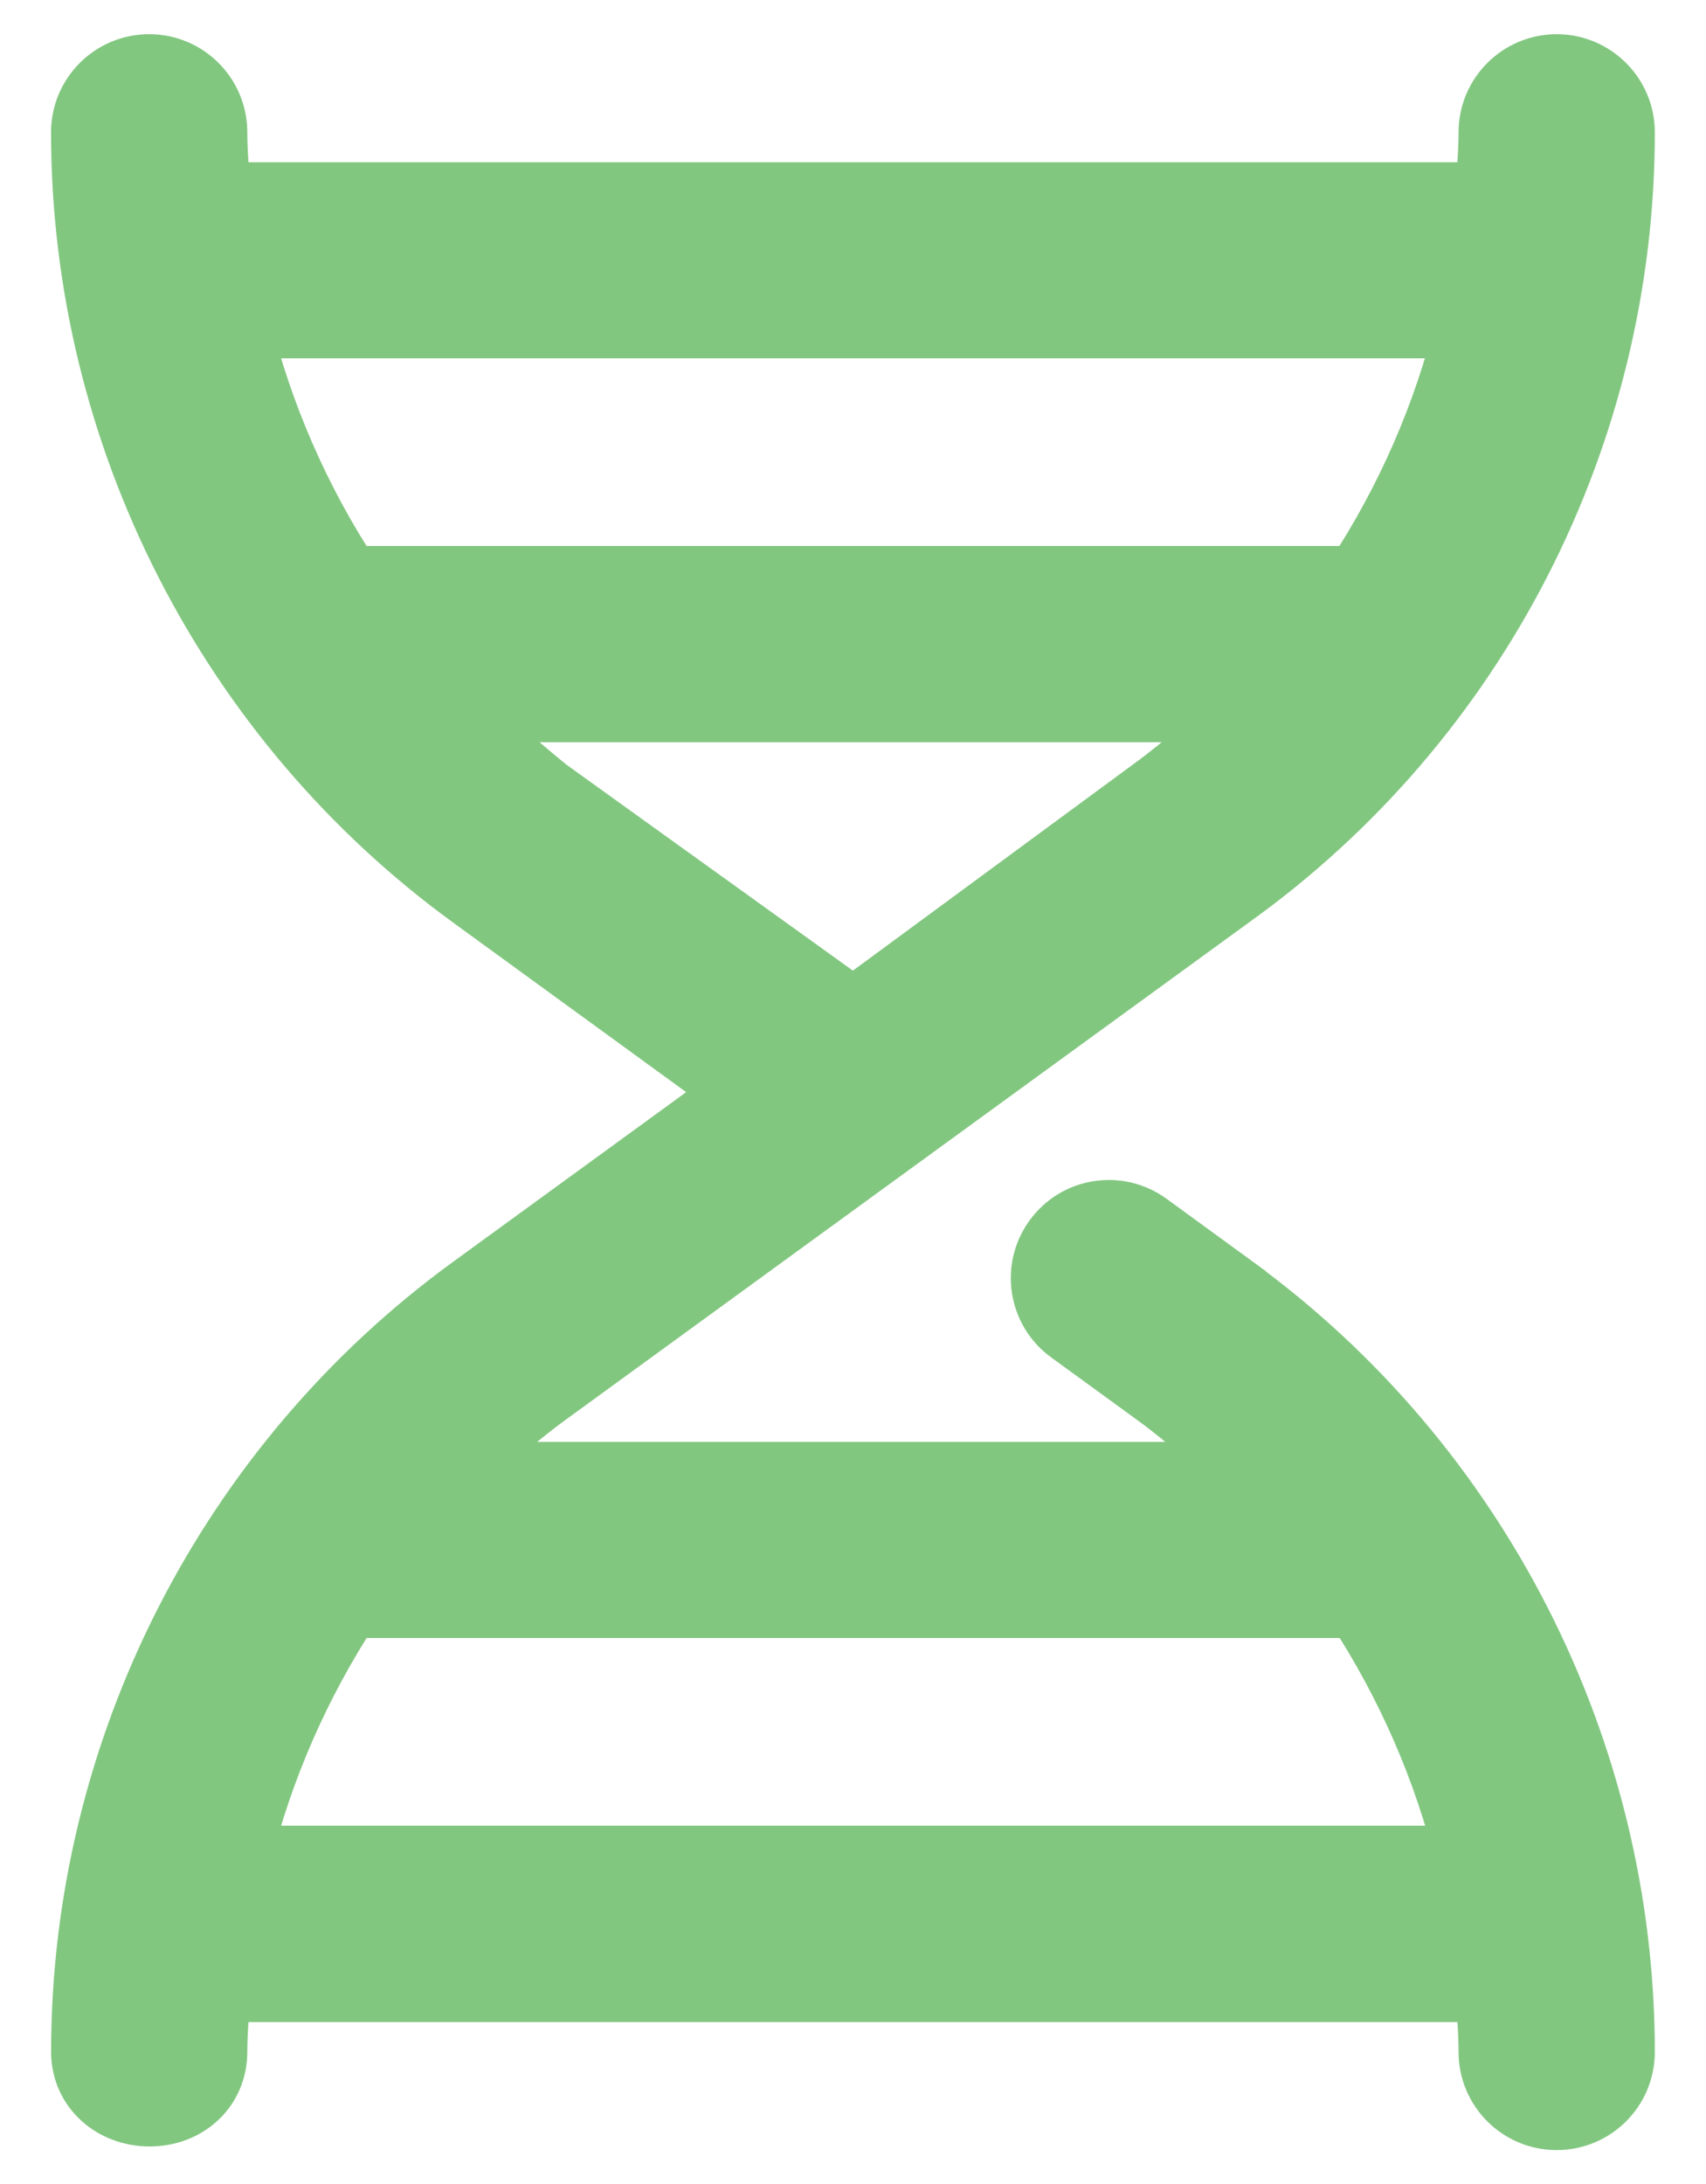<svg fill="none" height="32" viewBox="0 0 25 32" width="25" xmlns="http://www.w3.org/2000/svg"><path d="m18.055 18.883-1.254-.914c-.421-.306-1.007-.212-1.309.207-.305.418-.212 1.006.207 1.309l1.255.913c.509.372.966.788 1.406 1.228h-11.772c.438-.439.898-.857 1.406-1.227l10.008-7.283c3.621-2.587 5.748-6.769 5.748-11.177 0-.518-.422-.938-.938-.938s-.938.419-.938.938c0 .315-.031.626-.056.938h-18.638c-.025-.312-.056-.622-.056-.938 0-.518-.42-.938-.938-.938s-.938.419-.938.938c0 4.408 2.129 8.59 5.694 11.18l3.963 2.883-3.961 2.883c-3.567 2.59-5.695 6.773-5.695 11.18 0 .518.426.885.945.885.518 0 .93-.369.93-.885 0-.315.031-.626.056-.938h18.639c.026.31.055.621.055.938 0 .518.419.938.938.938s.938-.419.938-.938c0-4.406-2.127-8.59-5.695-11.18zm3.481-14.133c-.325 1.337-.882 2.604-1.634 3.75h-14.804c-.752-1.143-1.308-2.413-1.634-3.75zm-13.541 6.85c-.457-.369-.914-.785-1.406-1.225h11.719c-.438.439-.898.857-1.406 1.227l-4.4 3.238zm-4.53 15.65c.325-1.337.882-2.604 1.634-3.75h14.807c.752 1.145 1.308 2.413 1.634 3.75z" fill="#82c780" stroke="#82c780"/></svg>